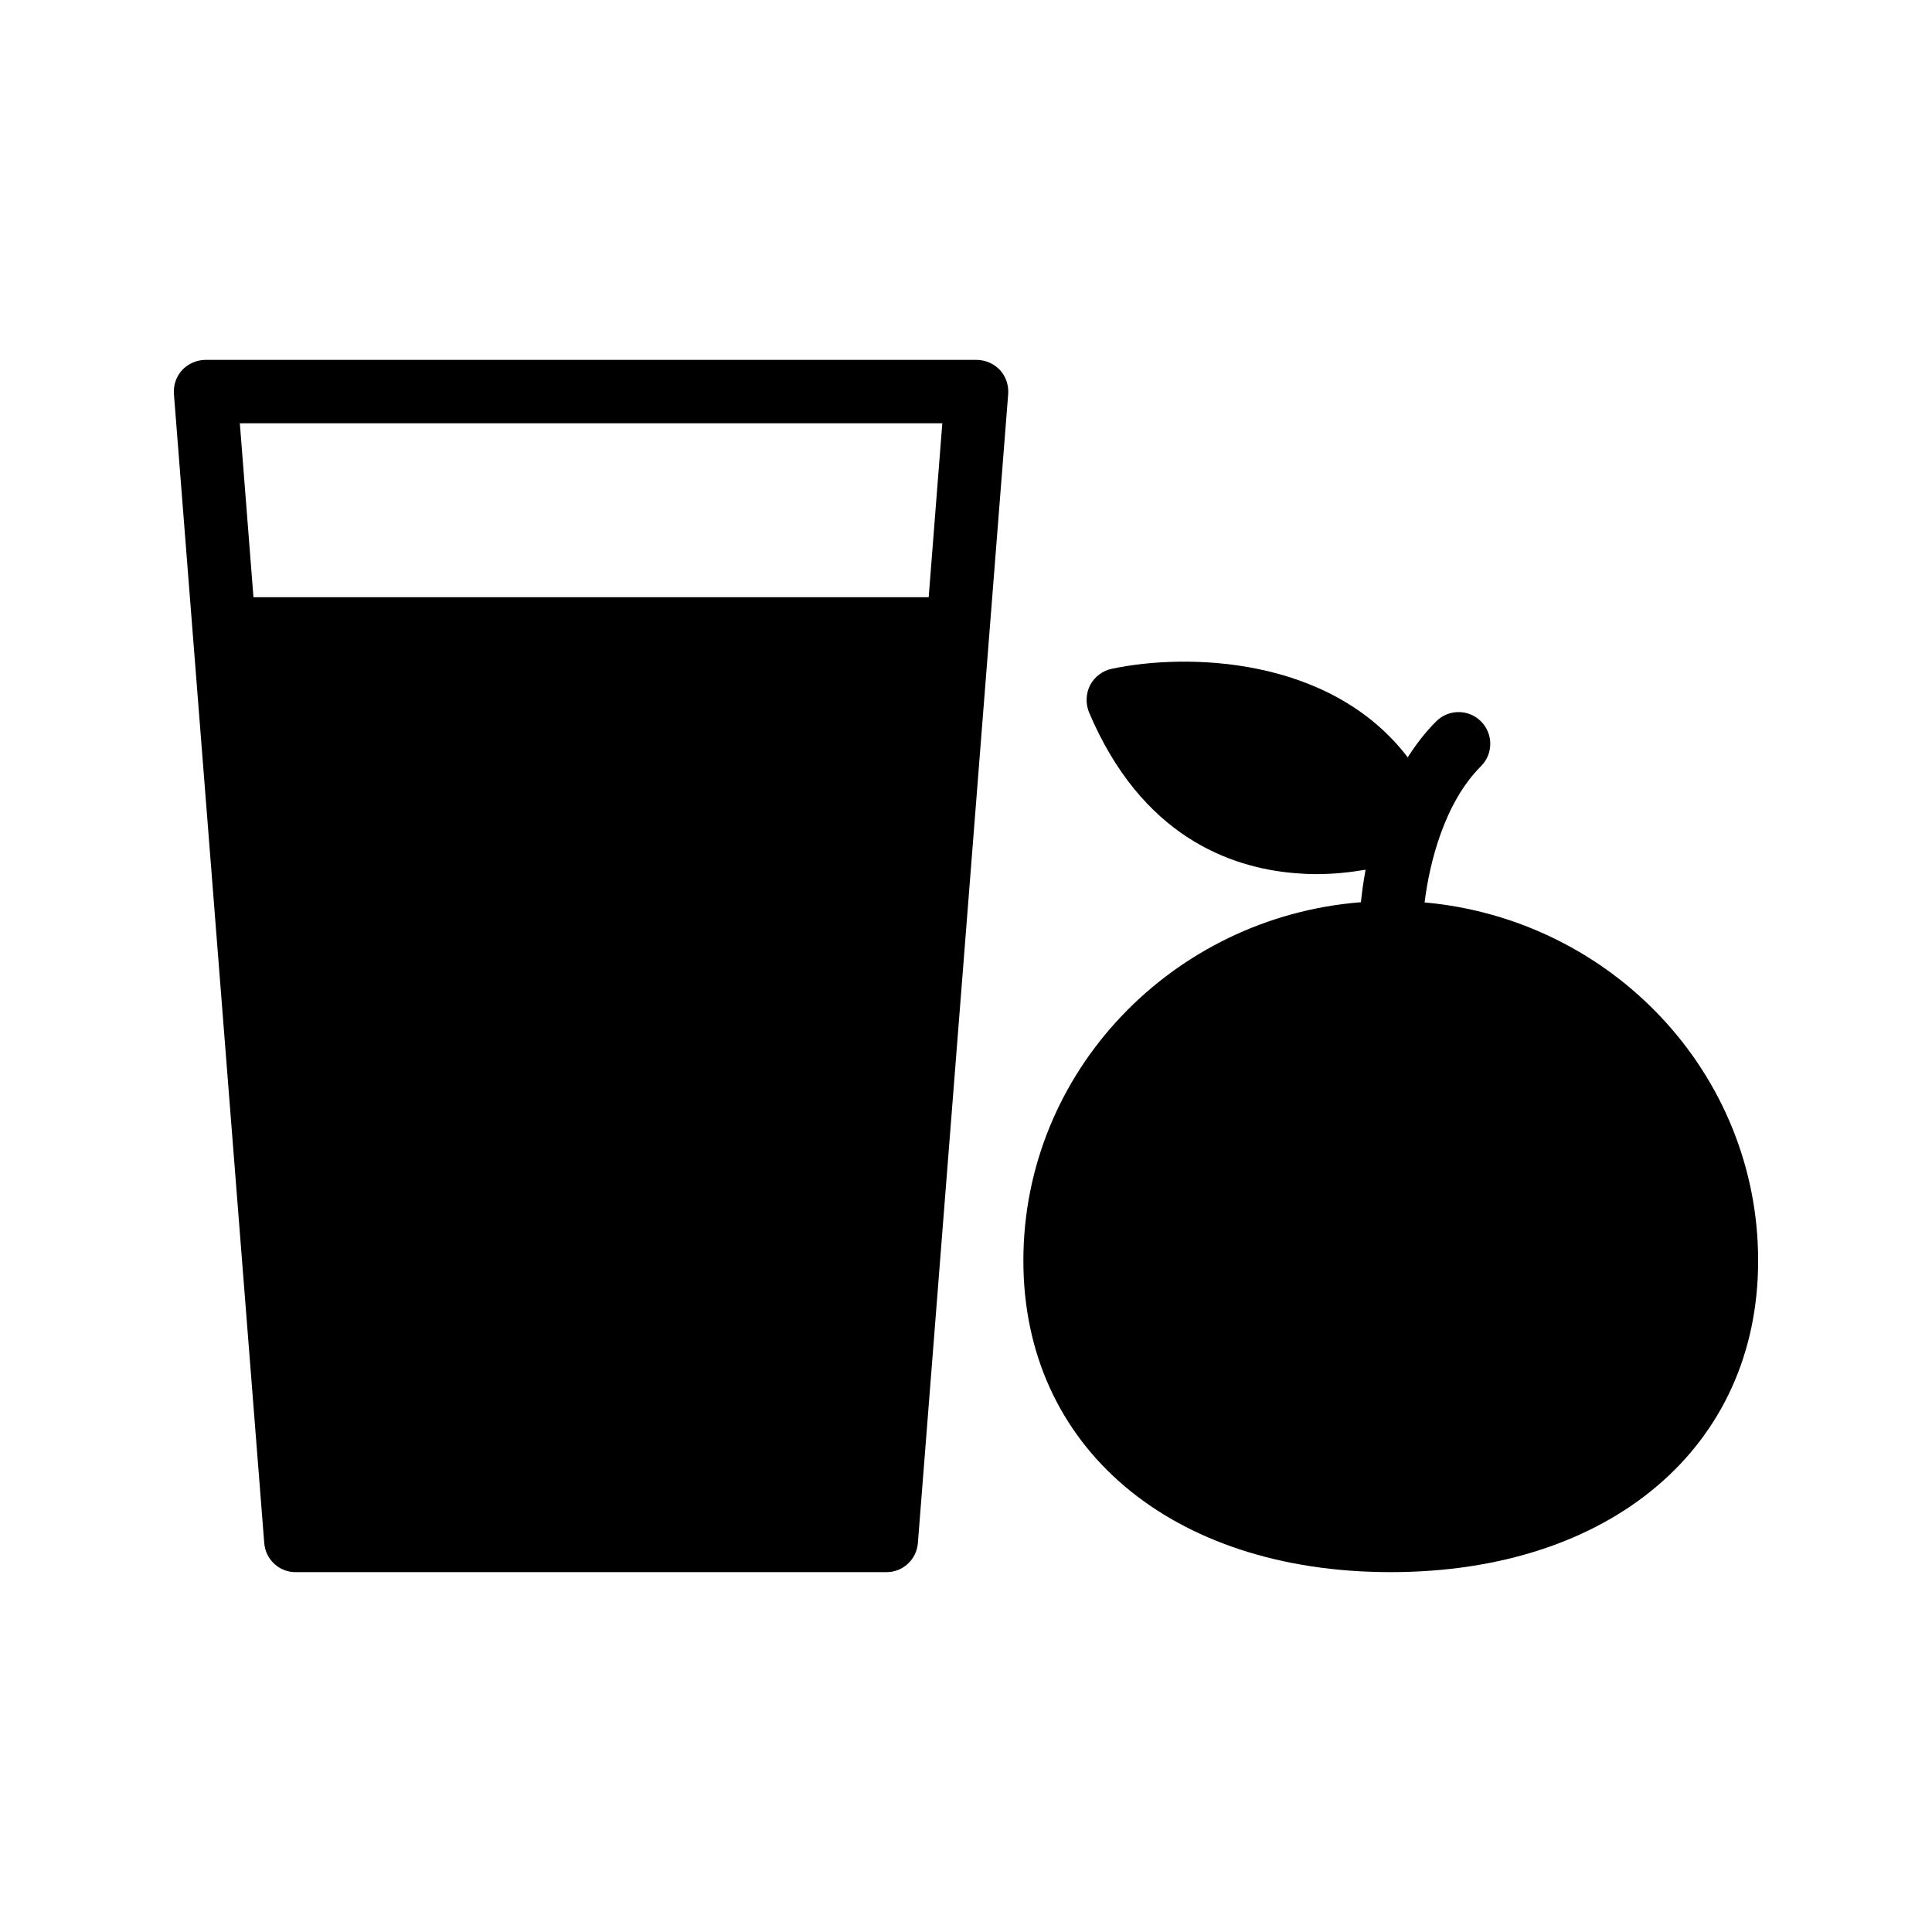 <?xml version="1.0" encoding="UTF-8"?>
<!-- Uploaded to: SVG Repo, www.svgrepo.com, Generator: SVG Repo Mixer Tools -->
<svg fill="#000000" width="800px" height="800px" version="1.1" viewBox="144 144 512 512" xmlns="http://www.w3.org/2000/svg">
 <g>
  <path d="m521.53 383.15c1.312-10.512 5.219-26.379 14.949-36.105 3.281-3.277 3.281-8.594 0-11.875s-8.594-3.281-11.875 0c-2.926 2.926-5.391 6.16-7.539 9.531-20.535-26.863-58.668-27.66-78.43-23.465-2.434 0.504-4.535 2.098-5.711 4.281-1.176 2.266-1.258 4.871-0.336 7.223 13.855 32.746 37.281 41.23 54.578 42.656 1.93 0.168 3.863 0.254 5.625 0.254 4.82 0 9.215-0.504 13.109-1.172-0.602 3.238-0.984 6.137-1.242 8.617-49.98 3.945-89.453 44.957-89.453 94.996 0 49.371 39.129 82.539 97.32 82.539 58.273 0 97.402-33.168 97.402-82.539 0.004-49.672-38.871-90.484-88.398-94.941z"/>
  <path d="m387.25 552.91 23.93-304.47c0.168-2.352-0.586-4.617-2.184-6.383-1.594-1.68-3.863-2.688-6.215-2.688h-204.29c-2.352 0-4.617 1.008-6.215 2.688-1.594 1.762-2.352 4.031-2.184 6.383l23.934 304.47c0.336 4.367 3.945 7.727 8.312 7.727l156.6-0.004c4.367 0 7.977-3.359 8.312-7.723zm-176.08-250.64-3.609-46.098h186.16l-3.609 46.098z"/>
 </g>
</svg>